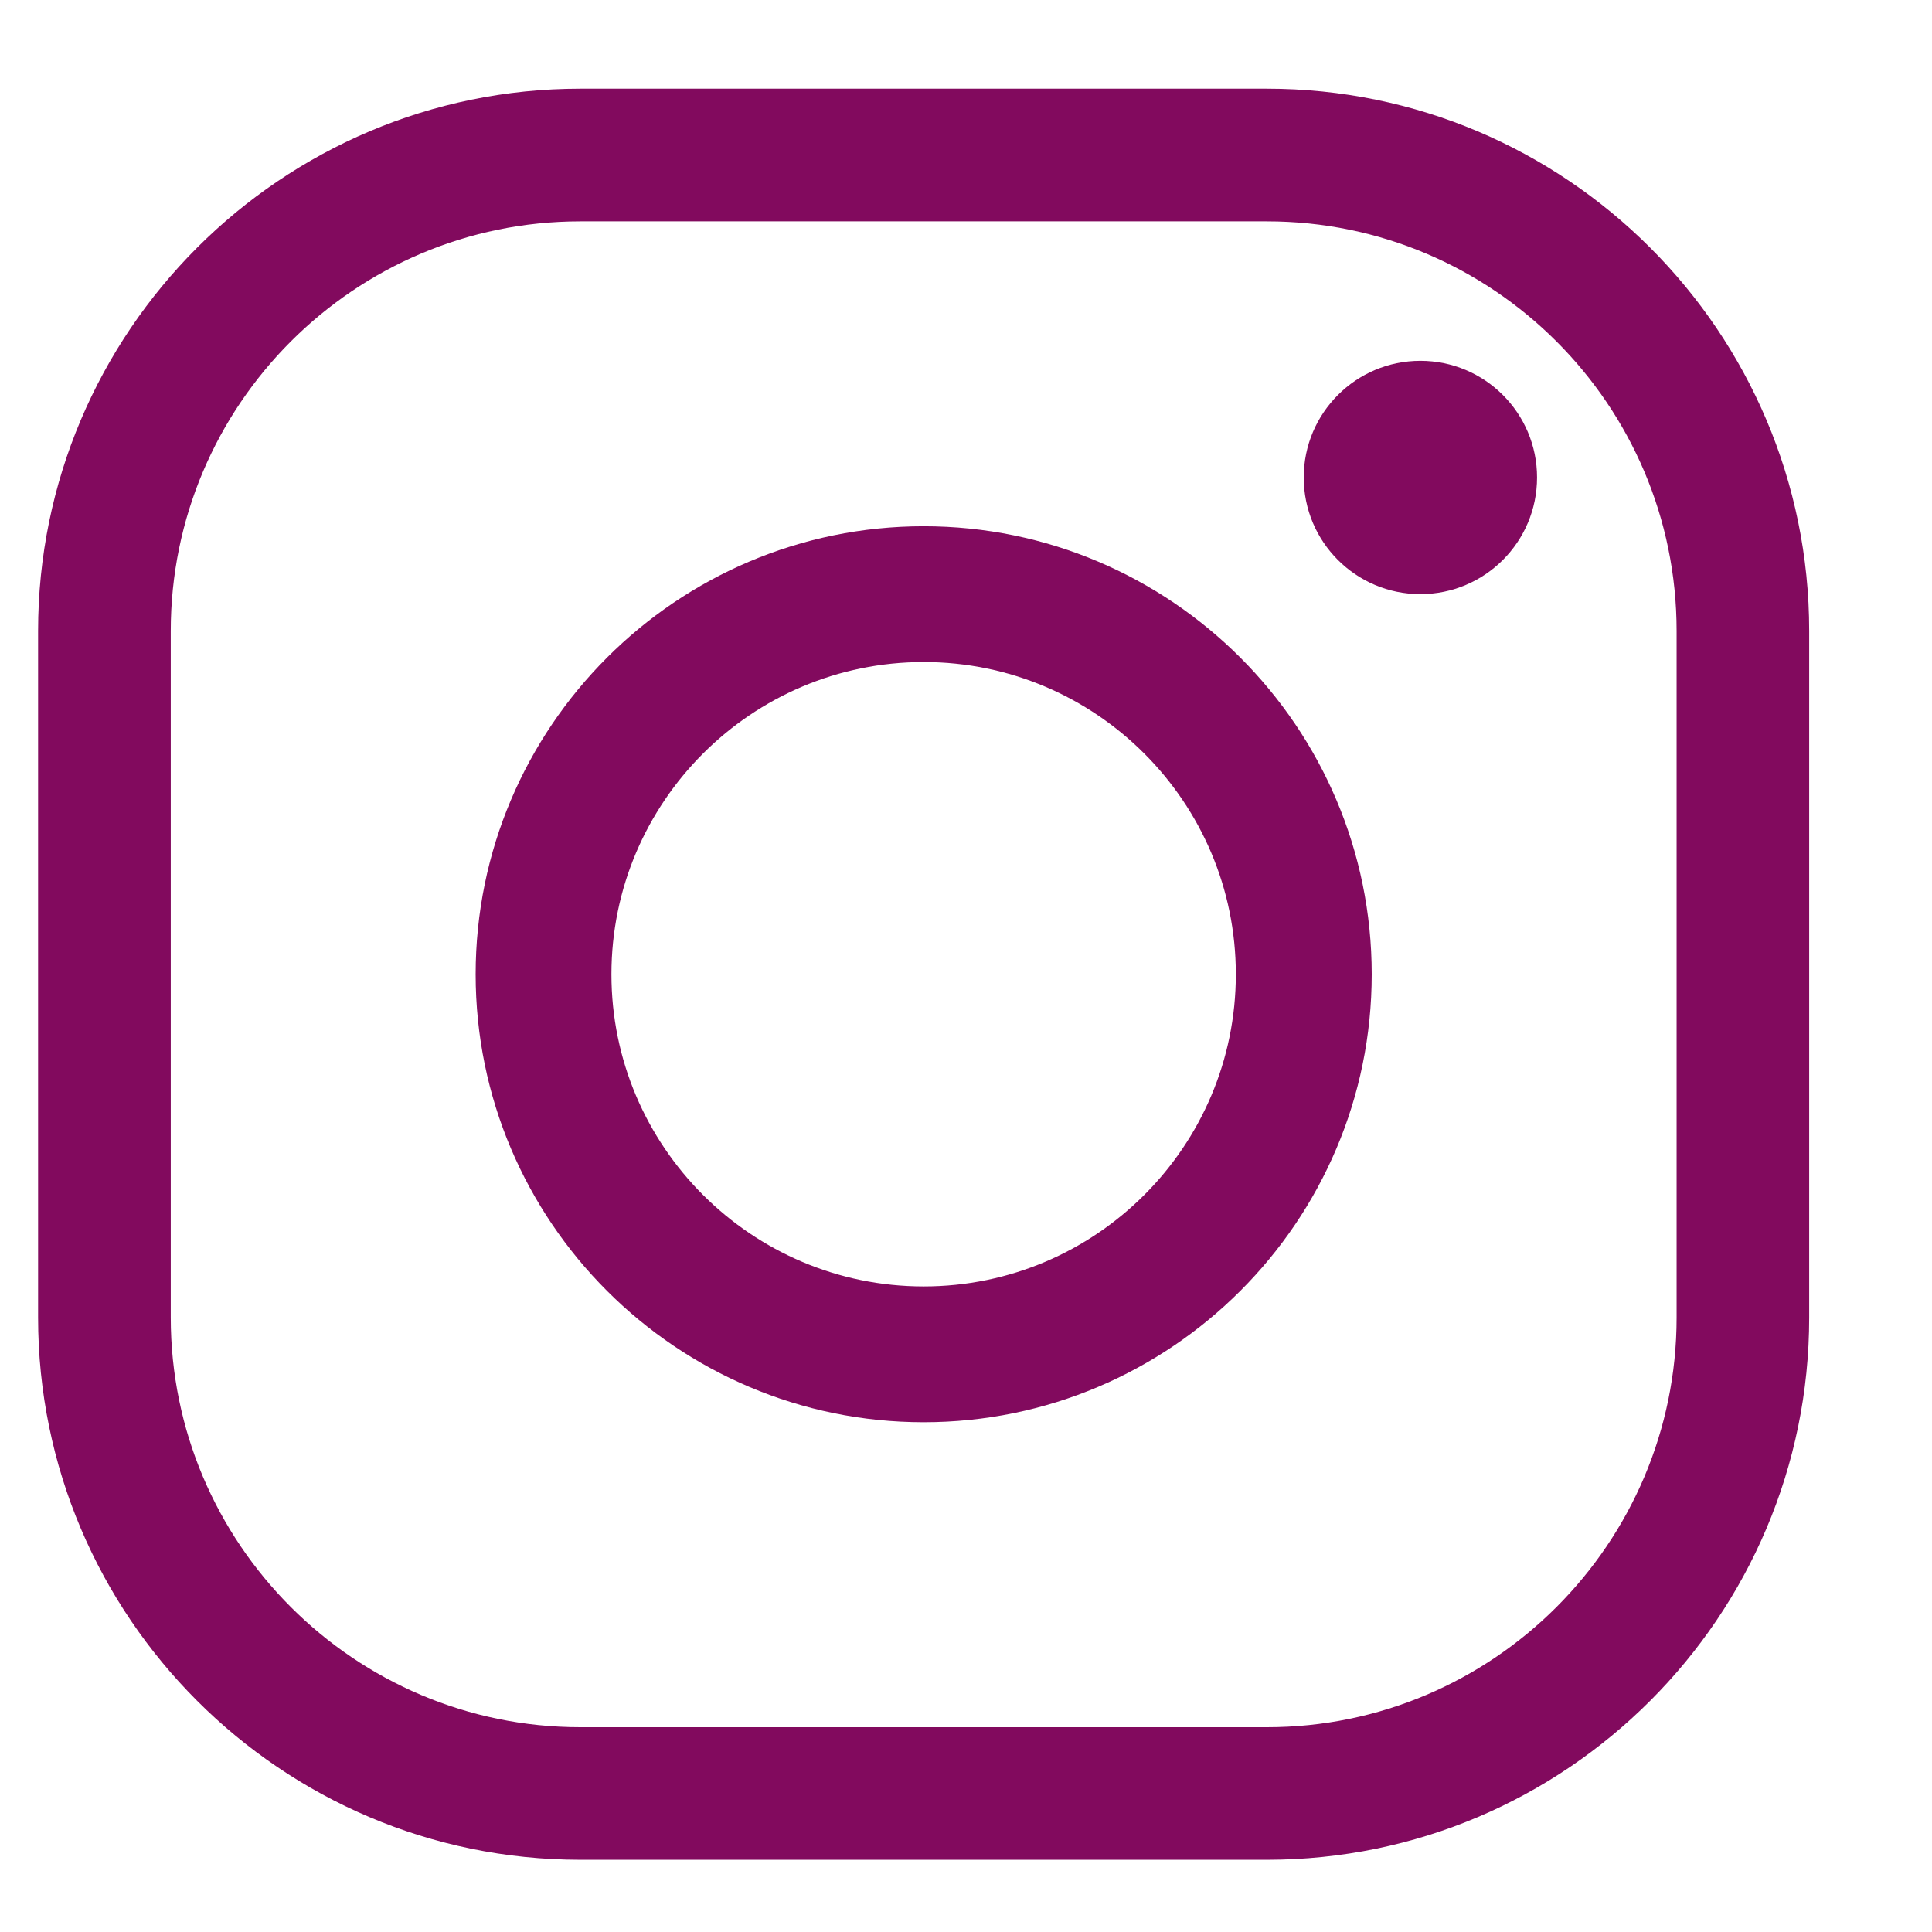 <?xml version="1.0" encoding="UTF-8"?>
<svg width="21px" height="21px" viewBox="0 0 21 21" version="1.1" xmlns="http://www.w3.org/2000/svg" xmlns:xlink="http://www.w3.org/1999/xlink">
    <title>linstagram-lila</title>
    <g id="Page-1" stroke="none" stroke-width="1" fill="none" fill-rule="evenodd">
        <g id="linstagram-lila" transform="translate(0.414, 0.964)" fill="#820A5E" fill-rule="nonzero">
            <path d="M5.894,1.442 C3.439,1.442 1.442,3.439 1.442,5.894 L1.442,13.357 C1.442,15.812 3.439,17.81 5.894,17.81 L13.357,17.81 C15.812,17.81 17.81,15.812 17.81,13.357 L17.81,5.894 C17.81,3.439 15.812,1.442 13.357,1.442 L5.894,1.442 Z M13.357,19.251 L5.894,19.251 C2.644,19.251 -1.50990331e-13,16.607 -1.50990331e-13,13.357 L-1.50990331e-13,5.894 C-1.50990331e-13,2.644 2.644,-6.92779167e-14 5.894,-6.92779167e-14 L13.357,-6.92779167e-14 C16.607,-6.92779167e-14 19.251,2.644 19.251,5.894 L19.251,13.357 C19.251,16.607 16.607,19.251 13.357,19.251" id="Shape"></path>
            <path d="M9.626,6.232 C7.755,6.232 6.232,7.754 6.232,9.626 C6.232,11.497 7.755,13.019 9.626,13.019 C11.497,13.019 13.019,11.497 13.019,9.626 C13.019,7.754 11.497,6.232 9.626,6.232 M9.626,14.495 C6.941,14.495 4.756,12.311 4.756,9.626 C4.756,6.94 6.941,4.756 9.626,4.756 C12.311,4.756 14.496,6.94 14.496,9.626 C14.496,12.311 12.311,14.495 9.626,14.495" id="Shape"></path>
            <path d="M16.293,4.226 C16.293,4.926 15.725,5.494 15.025,5.494 C14.325,5.494 13.757,4.926 13.757,4.226 C13.757,3.526 14.325,2.958 15.025,2.958 C15.725,2.958 16.293,3.526 16.293,4.226" id="Path"></path>
        </g>
    </g>
</svg>
